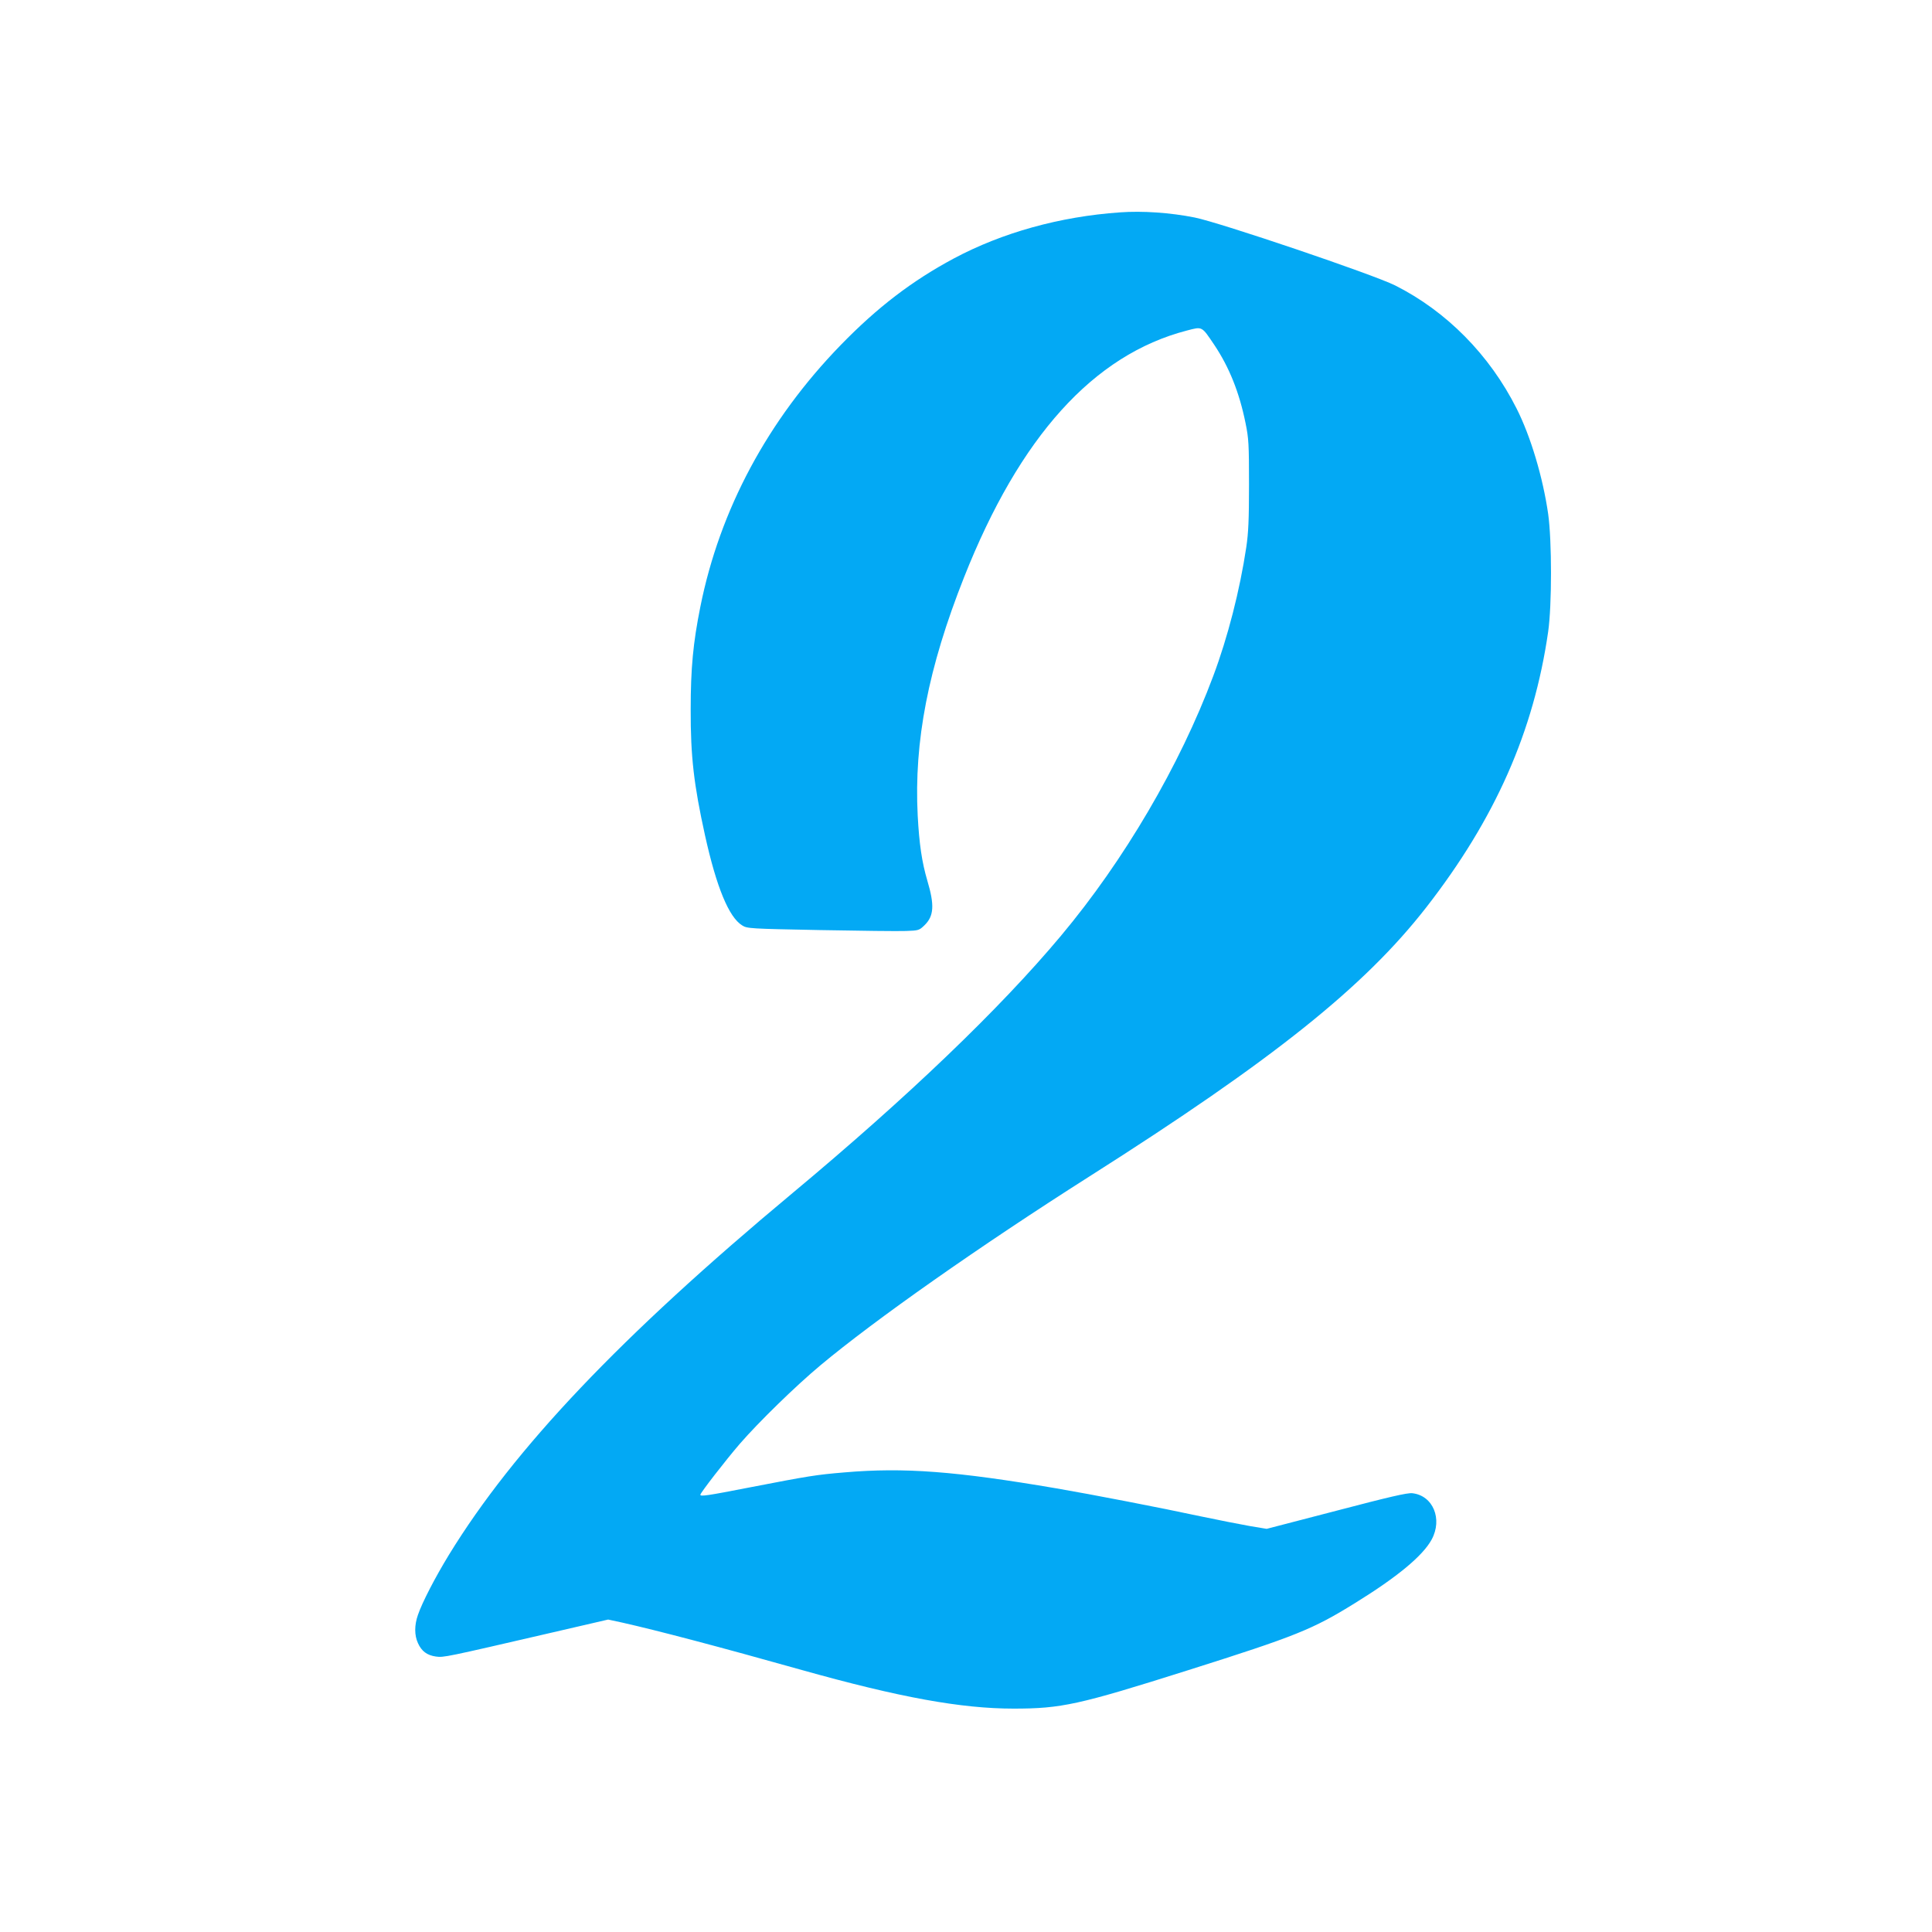 <?xml version="1.0" standalone="no"?>
<!DOCTYPE svg PUBLIC "-//W3C//DTD SVG 20010904//EN"
 "http://www.w3.org/TR/2001/REC-SVG-20010904/DTD/svg10.dtd">
<svg version="1.0" xmlns="http://www.w3.org/2000/svg"
 width="1280pt" height="1280pt" viewBox="0 0 1280 1280"
 preserveAspectRatio="xMidYMid meet">
<g transform="translate(0,1280) scale(0.1,-0.1)"
fill="#03a9f4" stroke="none">
<path d="M7420 11393 c-399 -28 -779 -134 -1100 -305 -278 -149 -507 -324
-750 -574 -483 -497 -801 -1090 -930 -1734 -48 -239 -64 -407 -64 -680 -1
-312 21 -499 95 -835 76 -343 158 -542 246 -596 33 -21 51 -22 516 -31 265 -5
521 -8 569 -6 84 3 88 4 123 38 63 61 67 134 19 295 -36 122 -54 243 -64 432
-25 490 69 977 307 1578 369 932 857 1474 1476 1635 104 27 97 31 182 -95 99
-148 166 -315 207 -518 21 -102 23 -140 23 -407 0 -232 -4 -321 -18 -415 -43
-287 -123 -598 -219 -854 -221 -592 -591 -1222 -1009 -1721 -405 -484 -1016
-1069 -1779 -1705 -1139 -949 -1844 -1692 -2275 -2395 -94 -154 -178 -317
-206 -399 -24 -68 -24 -135 0 -187 24 -54 61 -81 119 -89 52 -7 57 -6 774 160
l367 85 93 -20 c231 -52 635 -158 1193 -315 646 -181 1053 -255 1400 -255 317
0 431 25 1155 254 715 226 827 271 1107 445 282 174 450 314 508 421 74 136 9
292 -128 307 -32 4 -156 -25 -503 -116 l-462 -120 -114 19 c-63 11 -209 40
-324 64 -265 57 -726 146 -954 185 -668 114 -1010 140 -1405 106 -190 -16
-233 -23 -631 -100 -277 -54 -324 -61 -324 -48 0 12 168 229 262 338 125 144
370 383 533 519 360 301 1056 790 1783 1252 1219 774 1821 1256 2231 1782 457
587 713 1166 808 1827 25 175 25 602 0 780 -35 243 -116 514 -209 698 -179
356 -465 645 -805 816 -146 73 -1159 416 -1328 450 -160 32 -346 45 -495 34z"/>
</g>
</svg>
